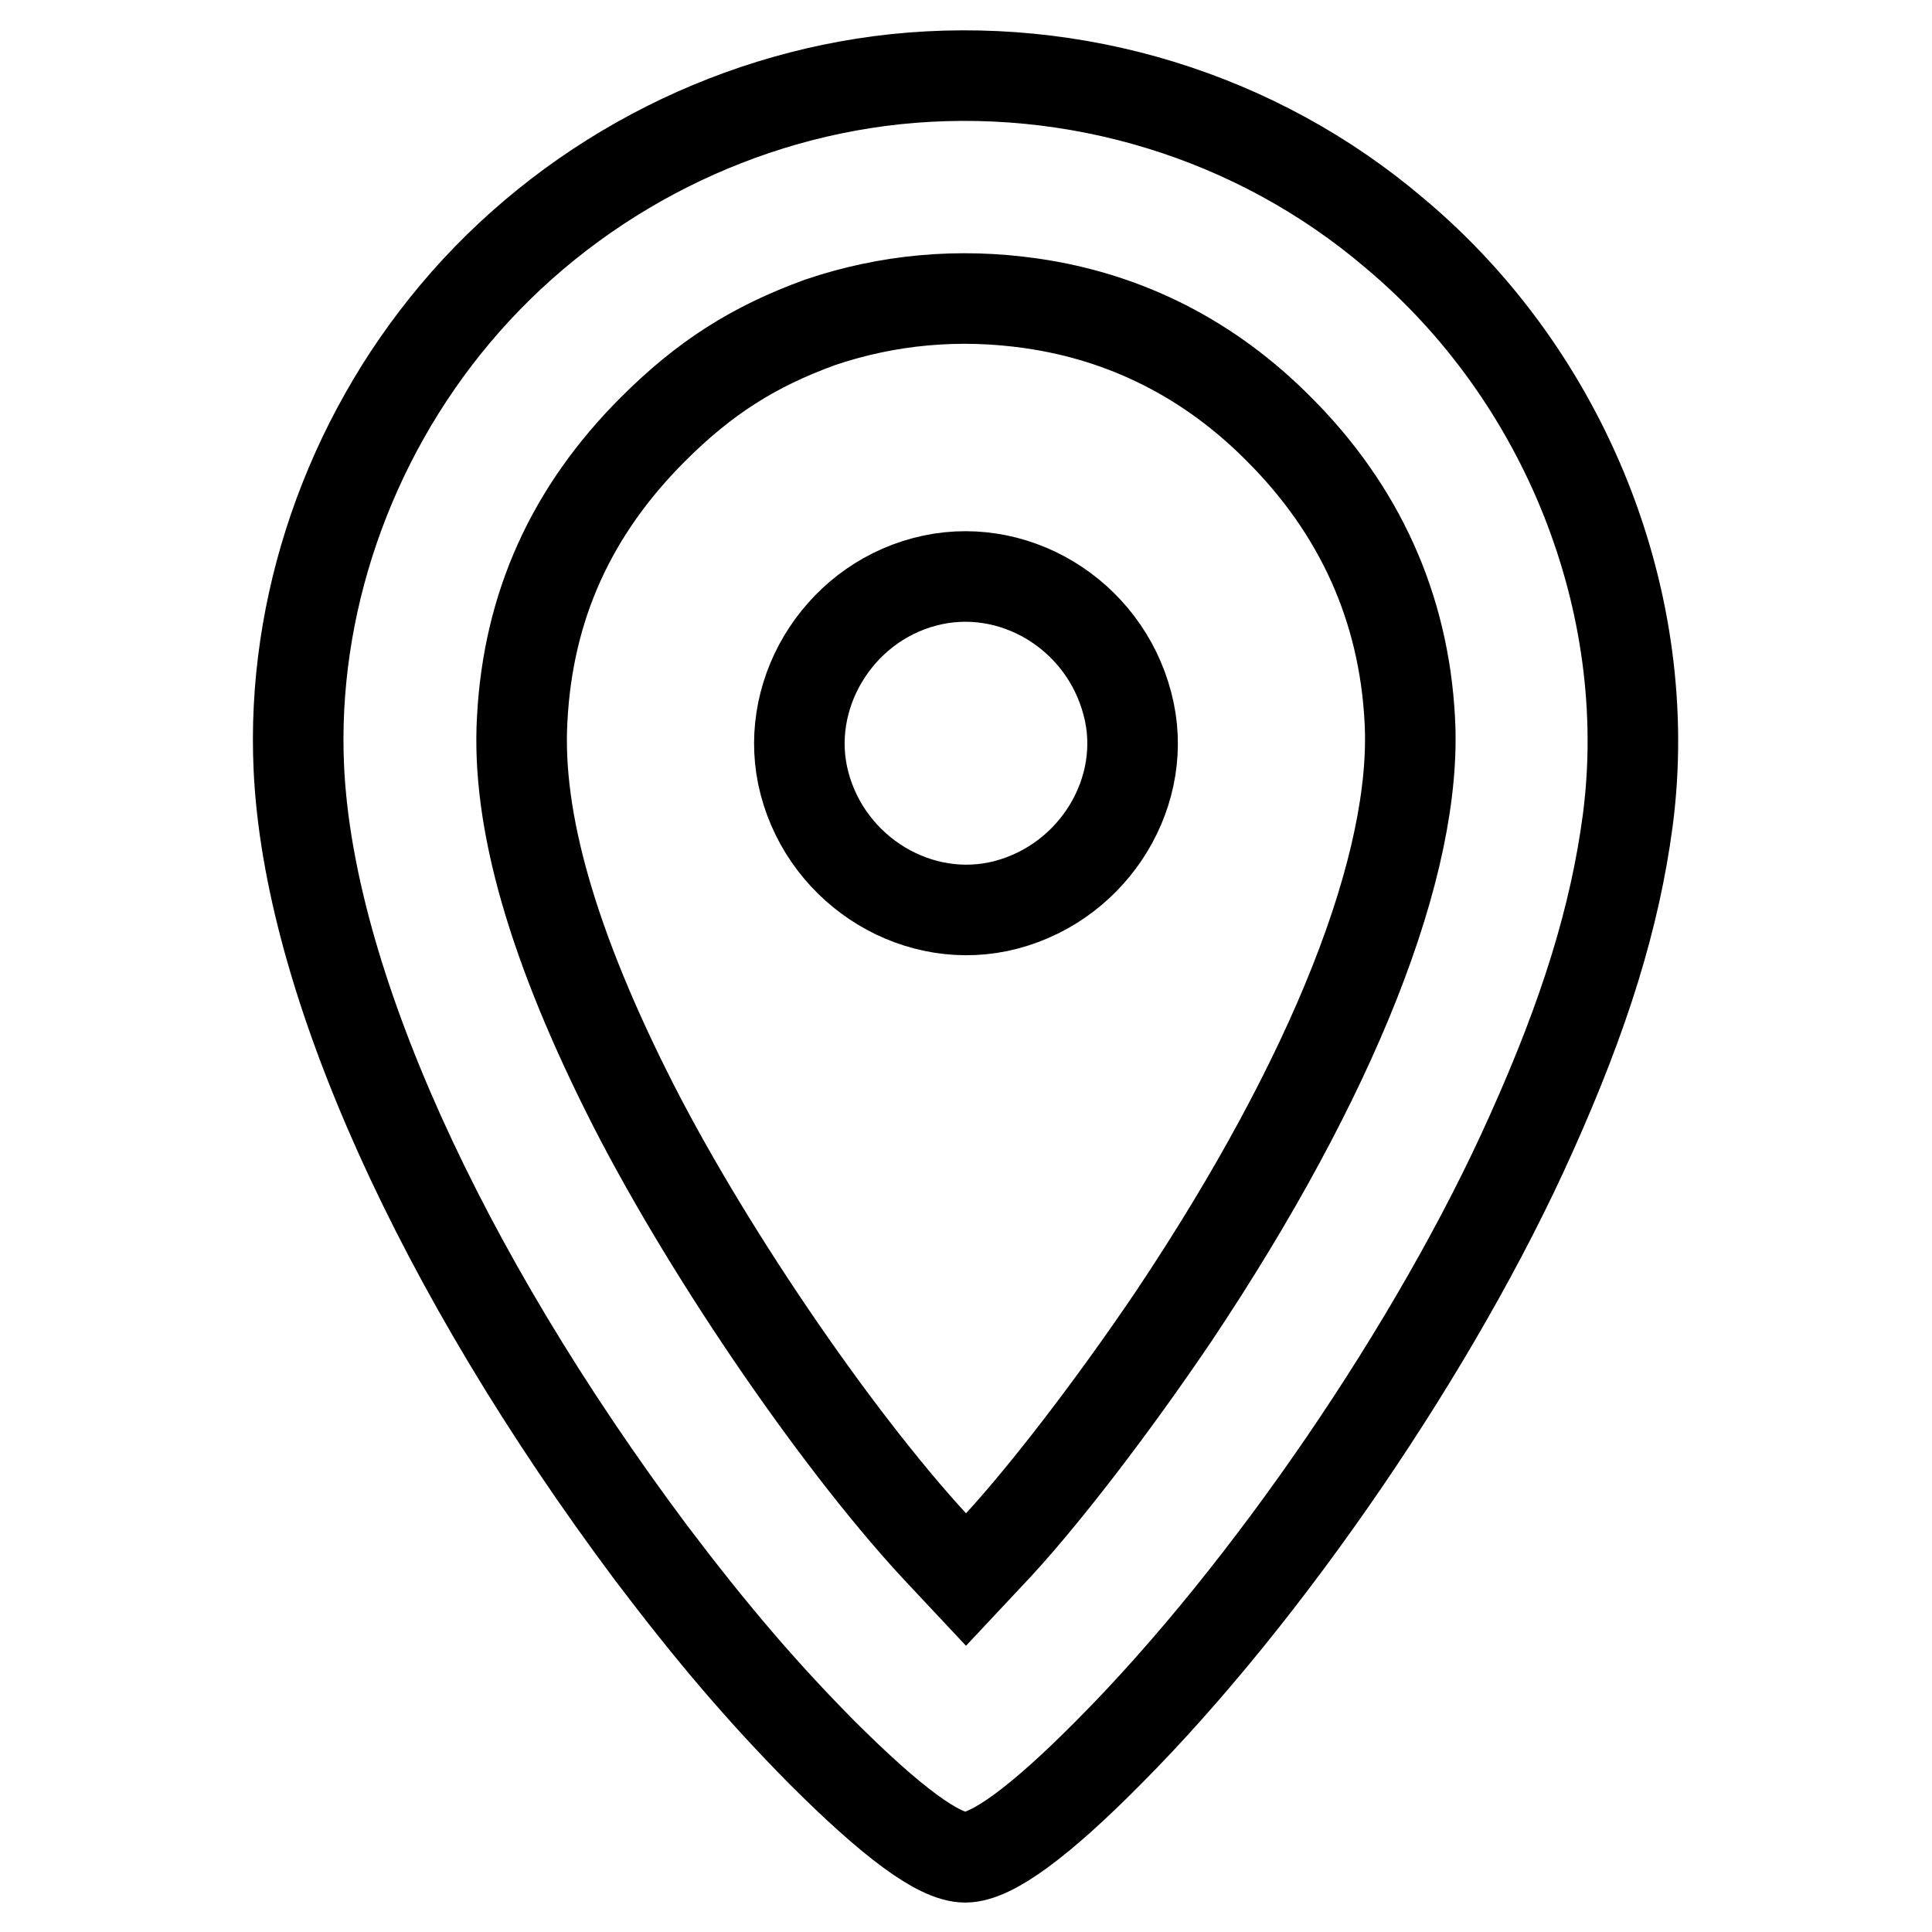 <?xml version="1.0" encoding="utf-8"?>
<!-- Svg Vector Icons : http://www.onlinewebfonts.com/icon -->
<!DOCTYPE svg PUBLIC "-//W3C//DTD SVG 1.1//EN" "http://www.w3.org/Graphics/SVG/1.1/DTD/svg11.dtd">
<svg version="1.1" xmlns="http://www.w3.org/2000/svg" xmlns:xlink="http://www.w3.org/1999/xlink" x="0px" y="0px" viewBox="0 0 256 256" enable-background="new 0 0 256 256" xml:space="preserve">
<g><g><g><path stroke-width="12" fill-opacity="0" stroke="#000000"  d="M118.6,10.5c-22.5,2.4-43.7,13.7-58.3,31.1c-14.2,16.9-21.7,38.8-20.7,60.2c1.3,28,18.6,66.4,46.7,104c8.1,10.7,14.7,18.4,22.5,26.3c9.3,9.3,15.6,14,19.1,14c3.5,0,9.9-4.7,19.1-14c20.9-21,43.4-53.9,55.9-81.9c7.1-15.8,11.1-28.7,12.8-41.6c3.7-28.6-8.2-58.7-30.9-77.7C166.5,15.3,142.4,8,118.6,10.5z M136.7,40.2c12.5,1.8,23.6,7.4,32.8,16.7c10.6,10.6,16.5,23.5,17.3,38.4c1.1,19.1-10.1,47.4-31.2,79c-8.1,12-17.8,24.7-24.6,31.8l-3,3.2l-3-3.2c-13.1-13.8-30.6-39.2-41-59.5c-10.7-21-15.6-37.9-14.8-51.4c0.8-14.9,6.5-27.5,17.3-38.3c6.9-6.9,13.4-11,22.2-14.2C117.6,39.7,127,38.8,136.7,40.2z"/><path stroke-width="12" fill-opacity="0" stroke="#000000"  d="M122.5,77.1c-11.7,3.1-18.9,15.3-15.9,26.7c3.1,11.8,15.2,19.1,26.7,16.1c11.8-3.1,19.1-15.2,16.1-26.6C146.3,81.3,134.1,74,122.5,77.1z"/></g></g></g>
</svg>